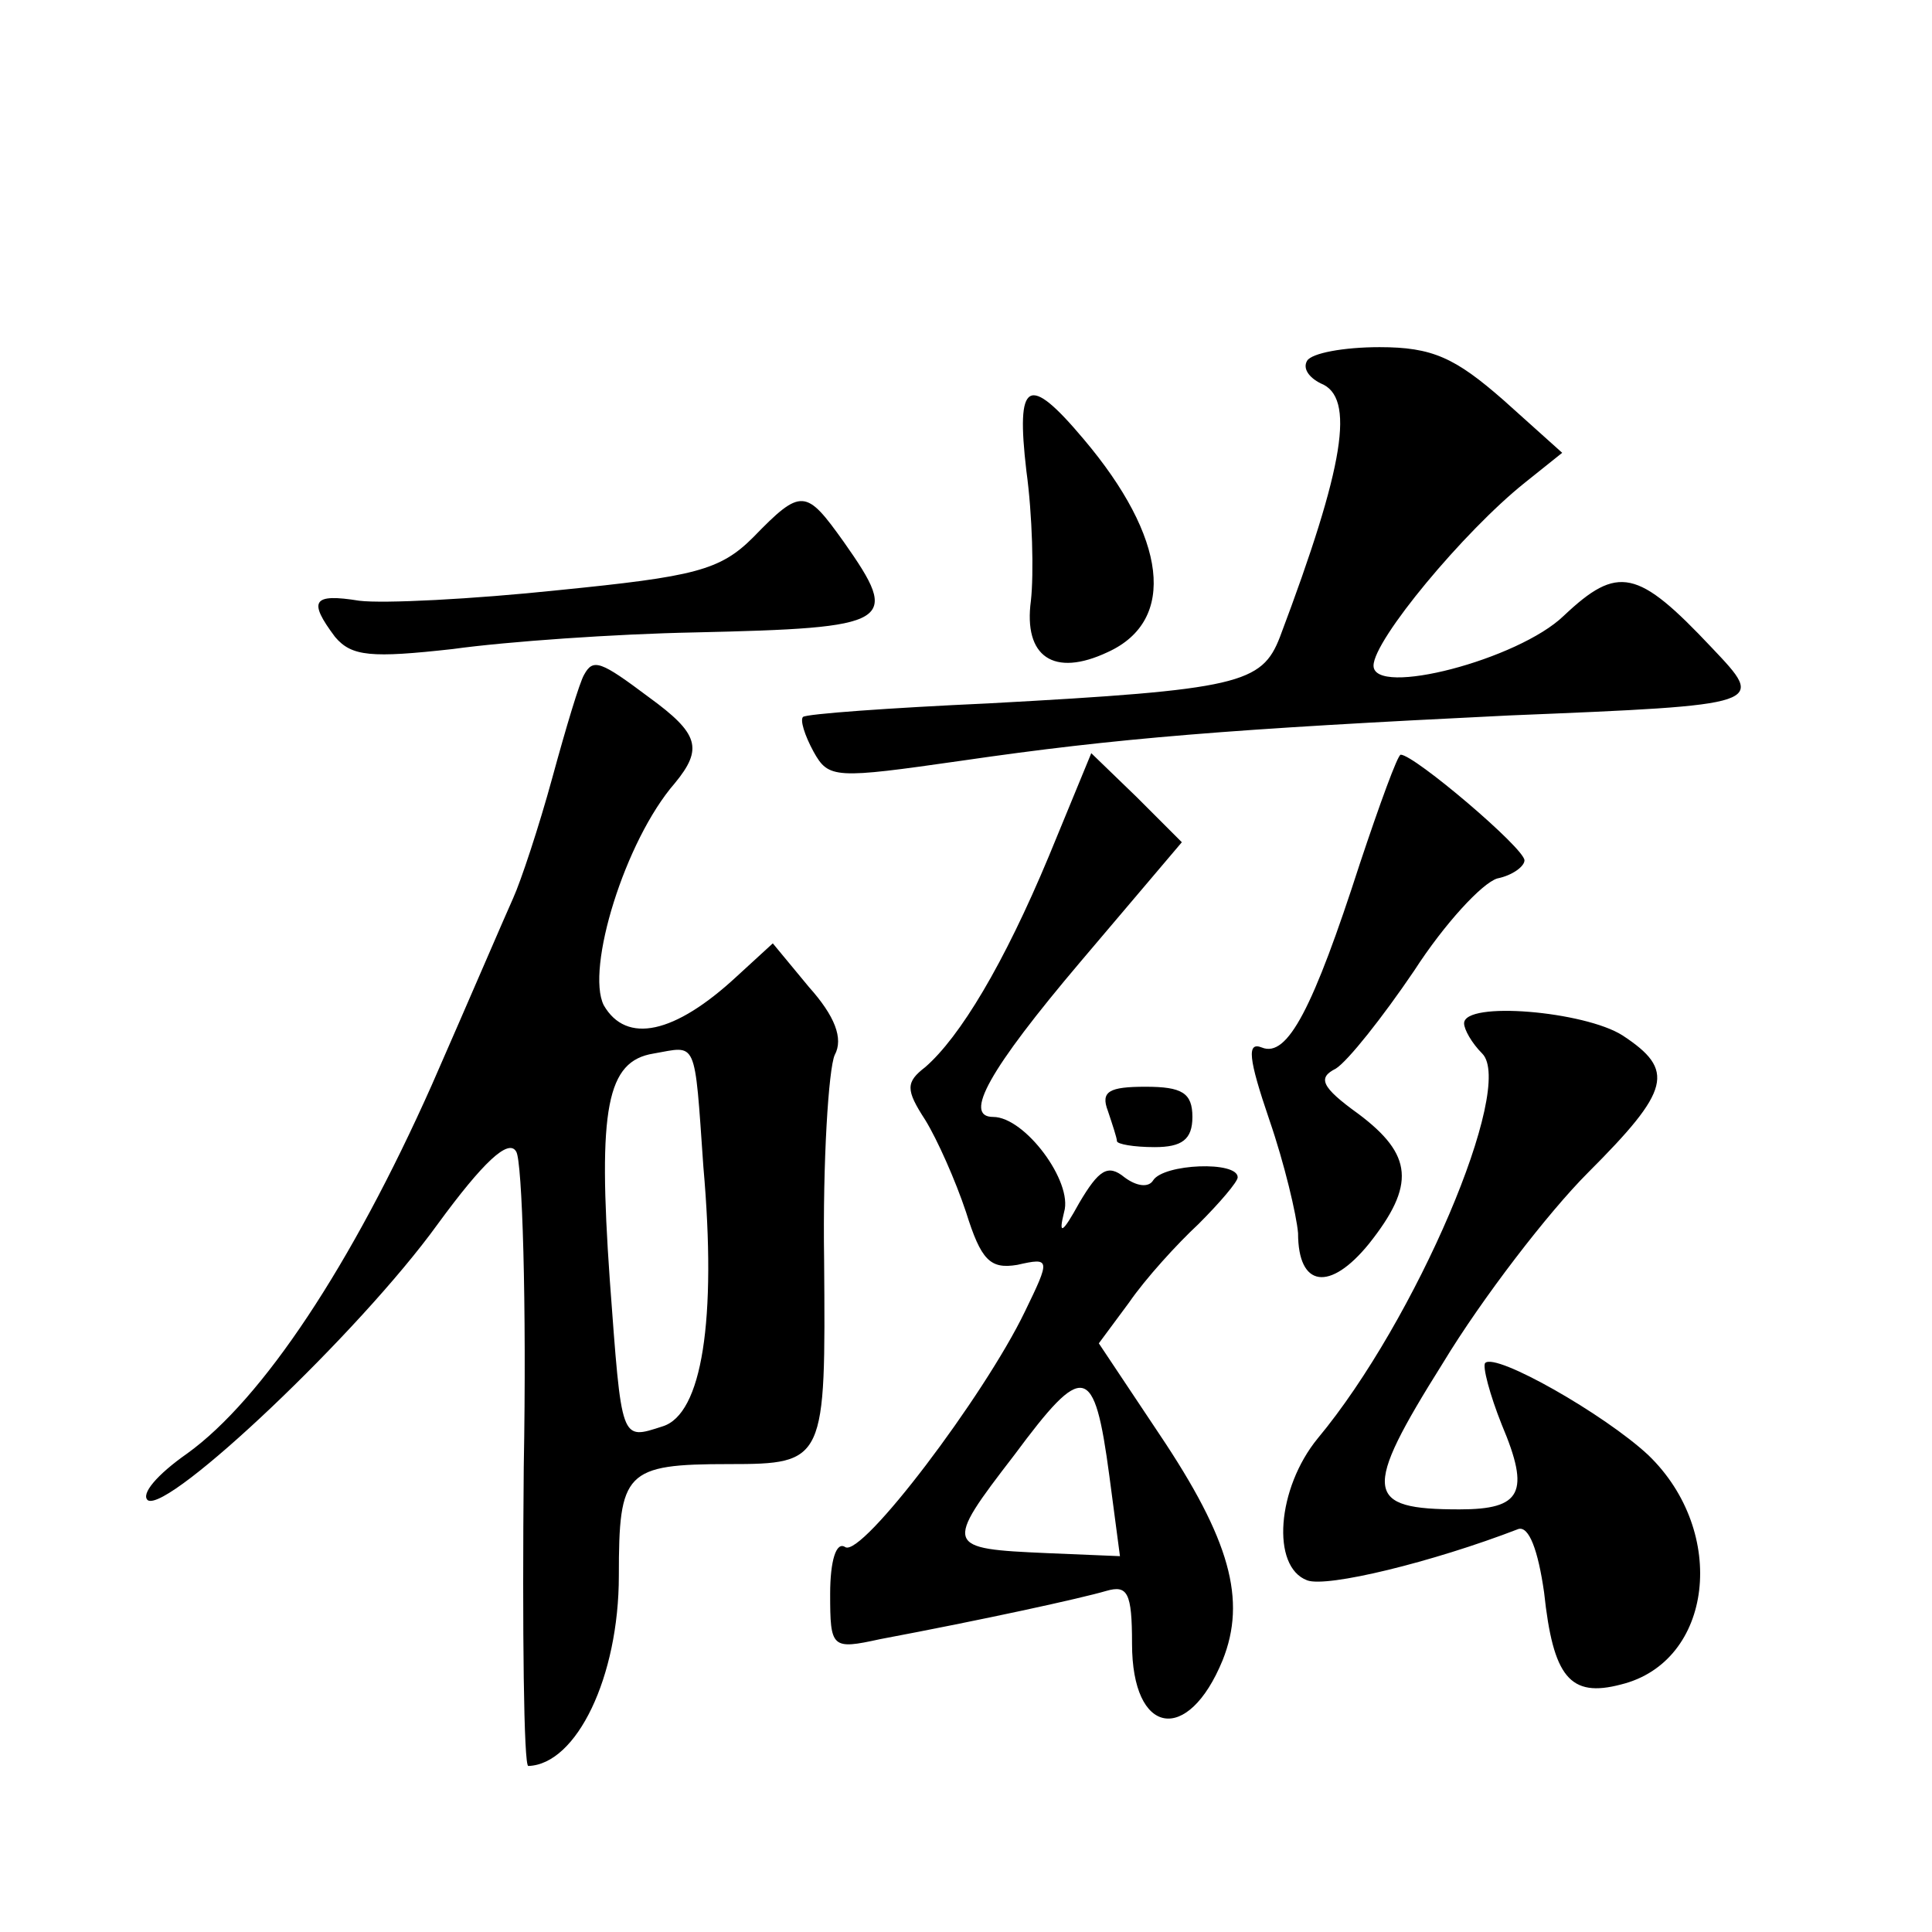 <?xml version="1.0" standalone="no"?>
<!DOCTYPE svg PUBLIC "-//W3C//DTD SVG 20010904//EN"
 "http://www.w3.org/TR/2001/REC-SVG-20010904/DTD/svg10.dtd">
<svg version="1.0" xmlns="http://www.w3.org/2000/svg"
 width="128pt" height="128pt" viewBox="0 0 128 128"
 preserveAspectRatio="xMidYMid meet">
<g transform="translate(0,128) scale(0.1,-0.1)"
fill="#0" stroke="none">
<path d="M866 1041 c-3 -5 1 -11 9 -15 23 -9 16 -54 -27 -168 -12 -31 -27 -35 -193
-44 -66 -3 -121 -7 -123 -9 -2 -2 1 -12 7 -23 10 -18 14 -18 98 -6 103 15 178 21
363 30 171 7 170 7 134 45 -49 52 -62 55 -98 21 -30 -29 -126 -54 -126 -33 0 17
60 89 100 121 l25 20 -39 35 c-32 28 -47 35 -82 35 -24 0 -45 -4 -48 -9z M680 968
c4 -29 5 -68 3 -86 -5 -37 15 -51 51 -34 46 21 39 76 -16 141 -37 44 -45 39 -38
-21z M499 924 c-22 -22 -39 -26 -129 -35 -57 -6 -116 -9 -132 -7 -31 5 -34 0 -16
-24 11 -13 24 -14 78 -8 36 5 108 10 160 11 132 3 137 6 99 60 -25 35 -28 36 -60
3z M387 833 c-3 -5 -12 -35 -21 -68 -9 -33 -21 -69 -26 -80 -5 -11 -29 -67 -54
-124 -53 -119 -112 -208 -162 -244 -20 -14 -31 -27 -26 -31 14 -8 140 111 192 183
30 41 47 57 52 48 4 -6 7 -101 5 -209 -1 -109 0 -198 3 -198 32 1 60 59 60 126
0 69 4 74 73 74 64 0 64 2 63 135 -1 66 3 127 7 136 6 11 0 26 -17 45 l-24 29 -24
-22 c-41 -38 -73 -45 -88 -19 -12 24 14 109 47 147 19 23 16 33 -17 57 -32 24 -37
26 -43 15z m79 -326 c9 -102 -1 -164 -27 -172 -28 -9 -27 -11 -35 97 -8 114 -2
145 29 150 29 5 27 11 33 -75z M695 713 c-30 -72 -59 -120 -82 -140 -13 -10 -13
-15 0 -35 8 -13 20 -40 27 -61 10 -32 16 -38 34 -35 22 5 22 4 5 -31 -27 -56 -108
-163 -119 -156 -6 4 -10 -9 -10 -31 0 -36 1 -37 33 -30 69 13 133 27 150 32 14
4 17 -1 17 -35 0 -61 37 -67 60 -11 16 40 5 80 -42 150 l-40 60 20 27 c11 16 32
39 46 52 14 14 26 28 26 31 0 11 -49 9 -56 -2 -3 -5 -11 -4 -19 2 -11 9 -17 5 -30
-17 -11 -20 -14 -22 -10 -6 6 20 -26 63 -47 63 -20 0 -3 31 58 103 l67 79 -30 30
-30 29 -28 -68z m40 -411 l7 -53 -48 2 c-68 3 -69 4 -22 65 46 62 53 61 63 -14z
M901 708 c-31 -96 -48 -129 -65 -122 -10 4 -9 -7 5 -48 10 -29 18 -63 19 -75 0
-36 21 -39 47 -7 31 39 29 59 -7 86 -25 18 -27 24 -15 30 8 5 31 34 52 65 20 31
45 58 55 61 10 2 18 8 18 12 0 8 -73 70 -82 70 -2 0 -14 -33 -27 -72z M970 602
c0 -4 5 -13 12 -20 22 -22 -44 -177 -109 -255 -27 -33 -31 -85 -7 -94 13 -5 83
12 140 34 7 2 13 -14 17 -42 6 -56 17 -70 51 -61 61 15 71 101 18 152 -29 27 -101
68 -108 61 -2 -2 3 -21 11 -41 19 -45 13 -56 -28 -56 -63 0 -65 11 -11 97 26 43
70 100 96 126 55 55 58 68 23 91 -25 16 -105 23 -105 8z M734 544 c3 -9 6 -18 6
-20 0 -2 11 -4 25 -4 18 0 25 5 25 20 0 16 -7 20 -31 20 -24 0 -30 -3 -25 -16z"/>
</g>
</svg>
